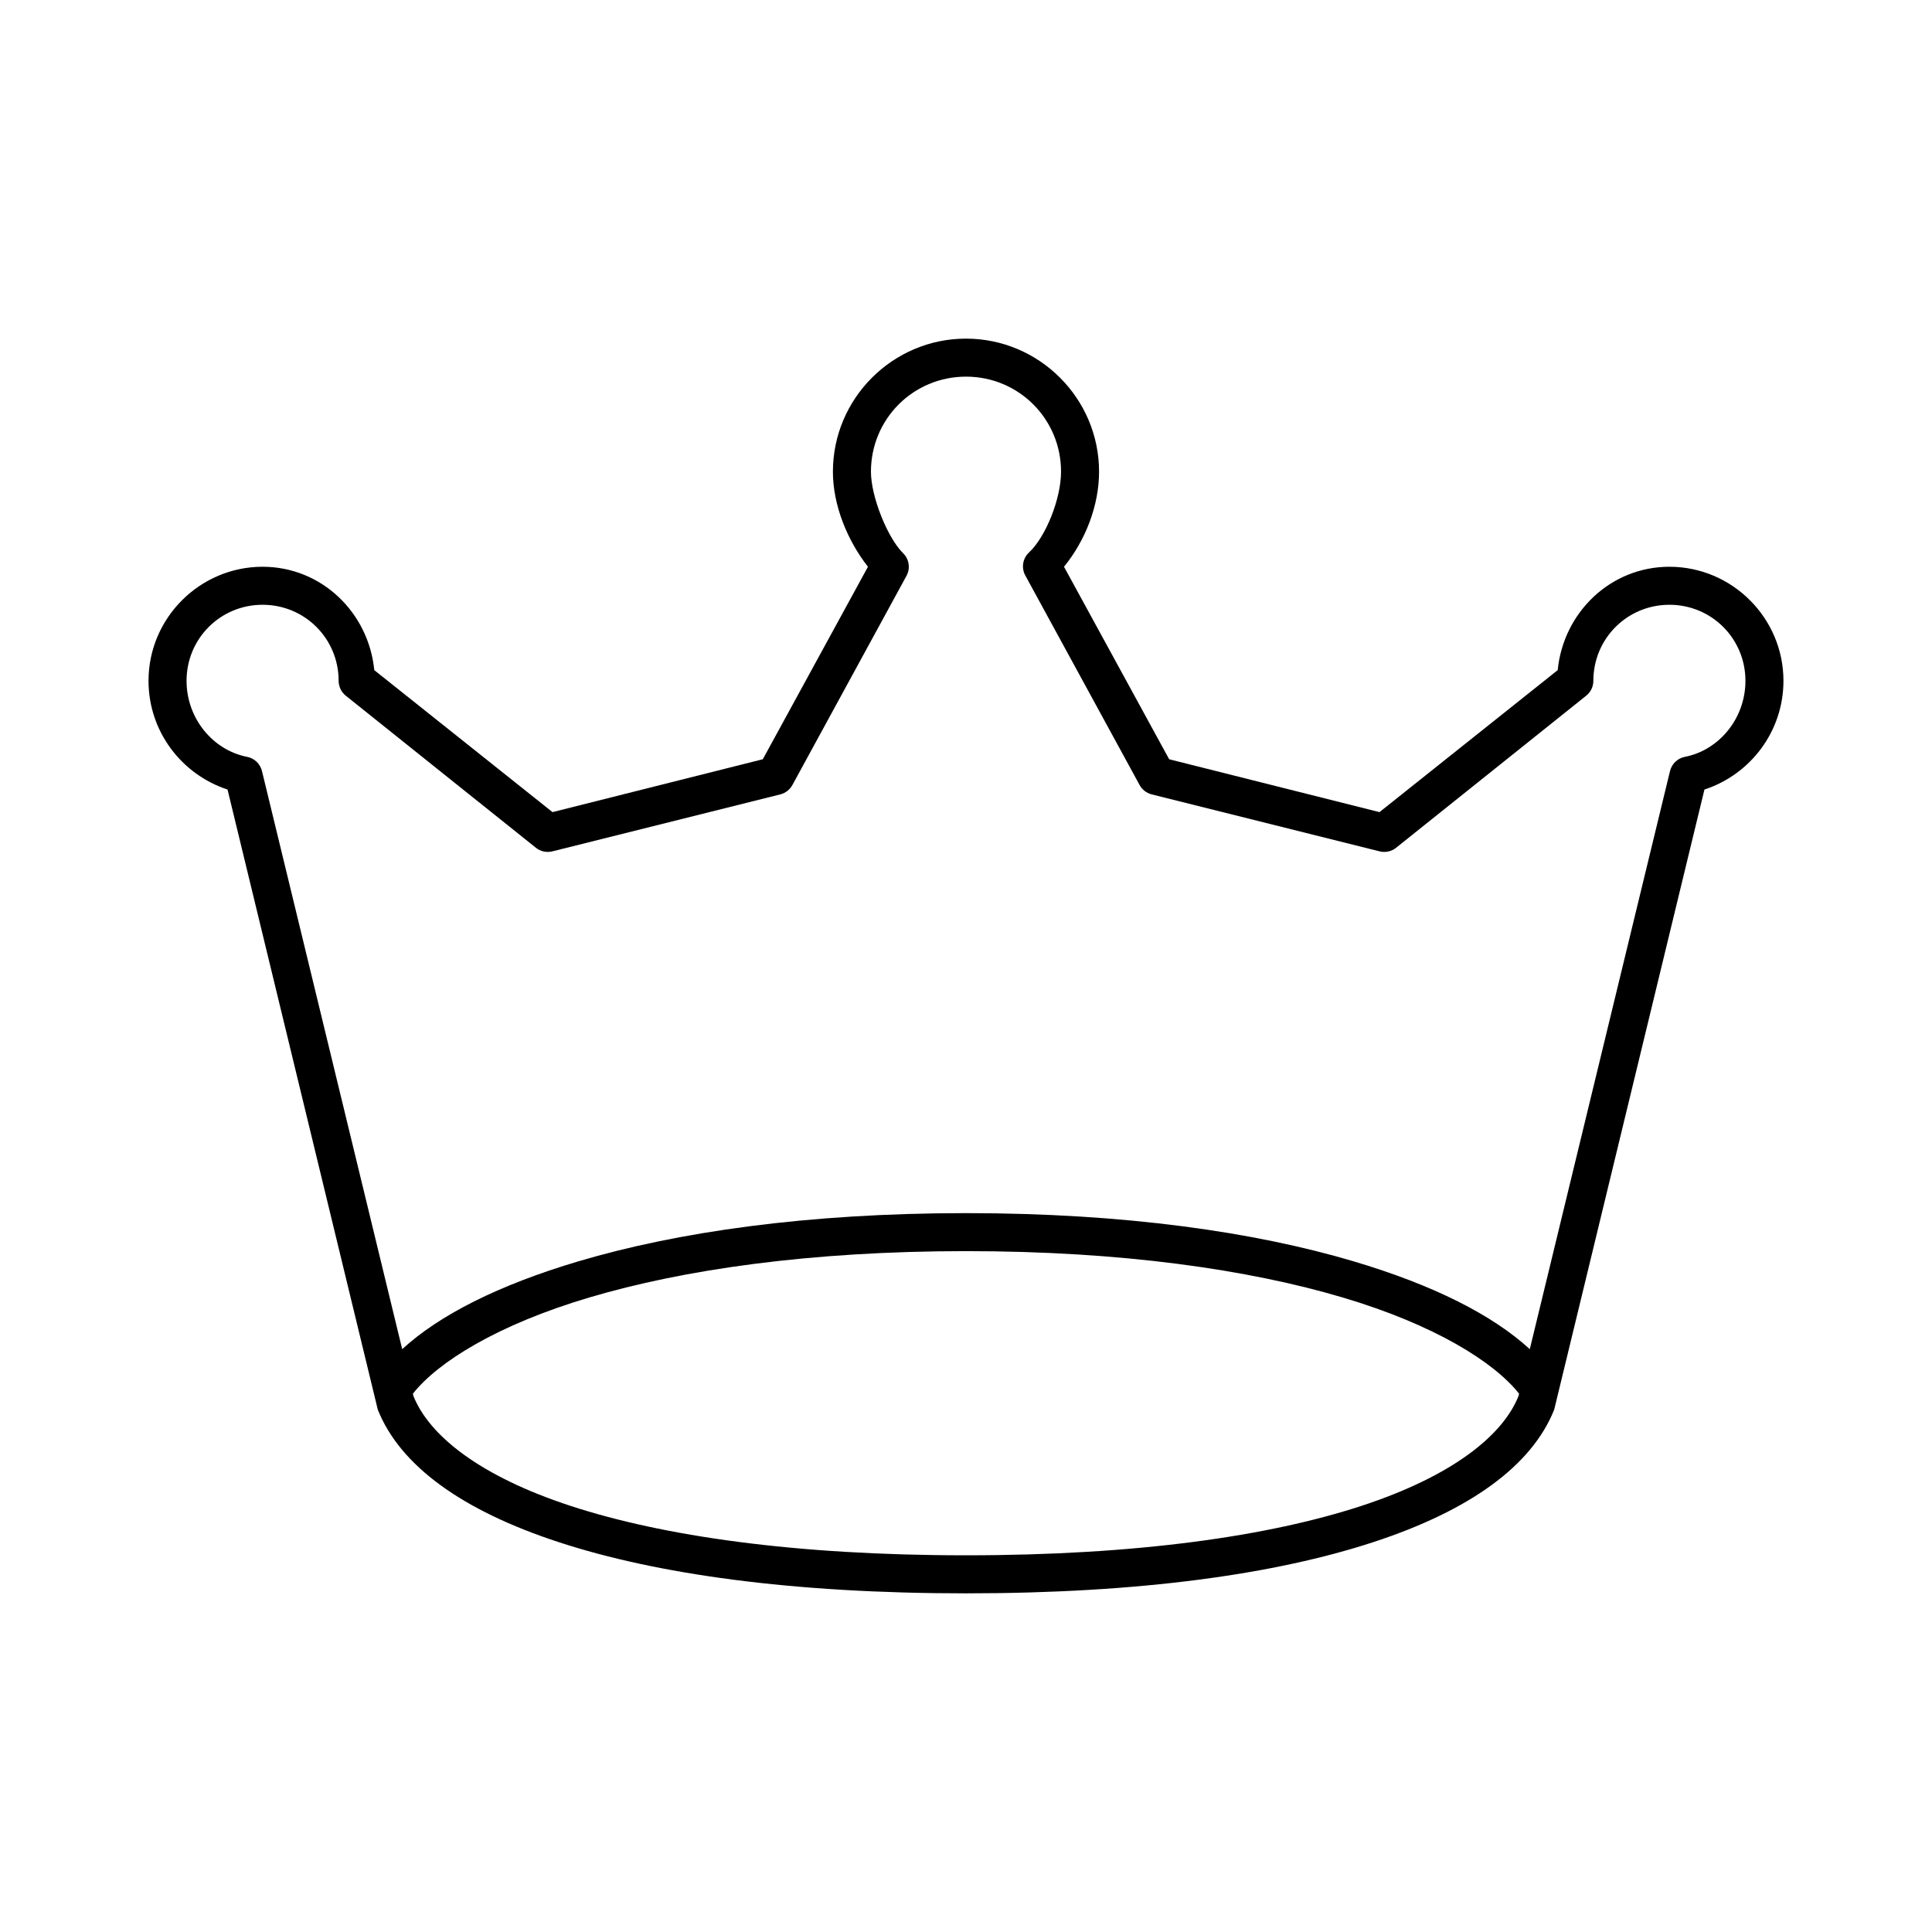 <?xml version="1.0" encoding="UTF-8"?>
<!-- Uploaded to: SVG Repo, www.svgrepo.com, Generator: SVG Repo Mixer Tools -->
<svg fill="#000000" width="800px" height="800px" version="1.1" viewBox="144 144 512 512" xmlns="http://www.w3.org/2000/svg">
 <path d="m400 233.74c-19.418 0-35.27 15.848-35.27 35.266 0 8.855 3.801 18.184 9.289 25.191l-27.867 51.012-55.73 14.012-47.234-37.629c-1.504-15.254-13.965-27.395-29.598-27.395-16.637 0-30.23 13.594-30.23 30.227 0 13.367 8.711 24.805 20.941 28.812l39.676 163.74c0.039 0.215 0.09 0.422 0.156 0.629 5.918 14.793 22.223 26.68 48.02 35.109 25.797 8.434 61.566 13.539 107.85 13.539 46.277 0 82.051-5.106 107.84-13.539 25.797-8.43 42.105-20.316 48.02-35.109 0.066-0.207 0.121-0.414 0.16-0.629l39.672-163.74c12.234-4.008 20.941-15.445 20.941-28.812 0-16.633-13.594-30.227-30.23-30.227-15.633 0-28.094 12.141-29.598 27.395l-47.23 37.629-55.734-14.012-27.867-51.012c5.707-7.016 9.289-16.258 9.289-25.191 0-19.418-15.848-35.266-35.266-35.266zm0 10.074c13.969 0 25.188 11.219 25.188 25.191 0 7.219-4.102 17.352-8.5 21.414-1.691 1.586-2.078 4.117-0.945 6.137l30.23 55.422c0.652 1.238 1.793 2.152 3.148 2.519l60.457 15.113c1.535 0.395 3.168 0.047 4.406-0.945l50.383-40.305c1.195-0.957 1.891-2.406 1.887-3.938 0-11.188 8.965-20.152 20.152-20.152 11.191 0 20.152 8.965 20.152 20.152 0 9.914-6.93 18.375-16.059 20.152-1.938 0.379-3.477 1.859-3.934 3.781l-37.156 153.19c-9.832-9.031-25.477-16.984-46.762-23.301-26.047-7.731-60.508-12.754-102.65-12.754-42.145 0-76.602 5.023-102.65 12.754-21.285 6.316-36.93 14.27-46.762 23.301l-37.156-153.19c-0.457-1.922-1.996-3.402-3.934-3.781-9.129-1.777-16.059-10.238-16.059-20.152 0-11.188 8.961-20.152 20.152-20.152 11.188 0 20.152 8.965 20.152 20.152 0 1.531 0.695 2.981 1.887 3.938l50.383 40.305c1.238 0.992 2.871 1.34 4.41 0.945l60.457-15.113c1.352-0.367 2.492-1.281 3.148-2.519l30.227-55.422c1.055-1.98 0.668-4.418-0.945-5.981-4.078-4.016-8.5-14.93-8.5-21.57 0-13.973 11.219-25.191 25.191-25.191zm0 231.75c41.328 0 74.941 4.898 99.816 12.281 24.383 7.234 40.152 17.129 46.758 25.504l-0.156 0.629c-4.16 10.398-17.422 21.184-41.723 29.129-24.301 7.941-59.156 13.066-104.7 13.066-45.543 0-80.398-5.125-104.7-13.066-24.301-7.945-37.562-18.73-41.723-29.129l-0.156-0.629c6.606-8.375 22.375-18.27 46.758-25.504 24.875-7.383 58.488-12.281 99.82-12.281z"/>
</svg>